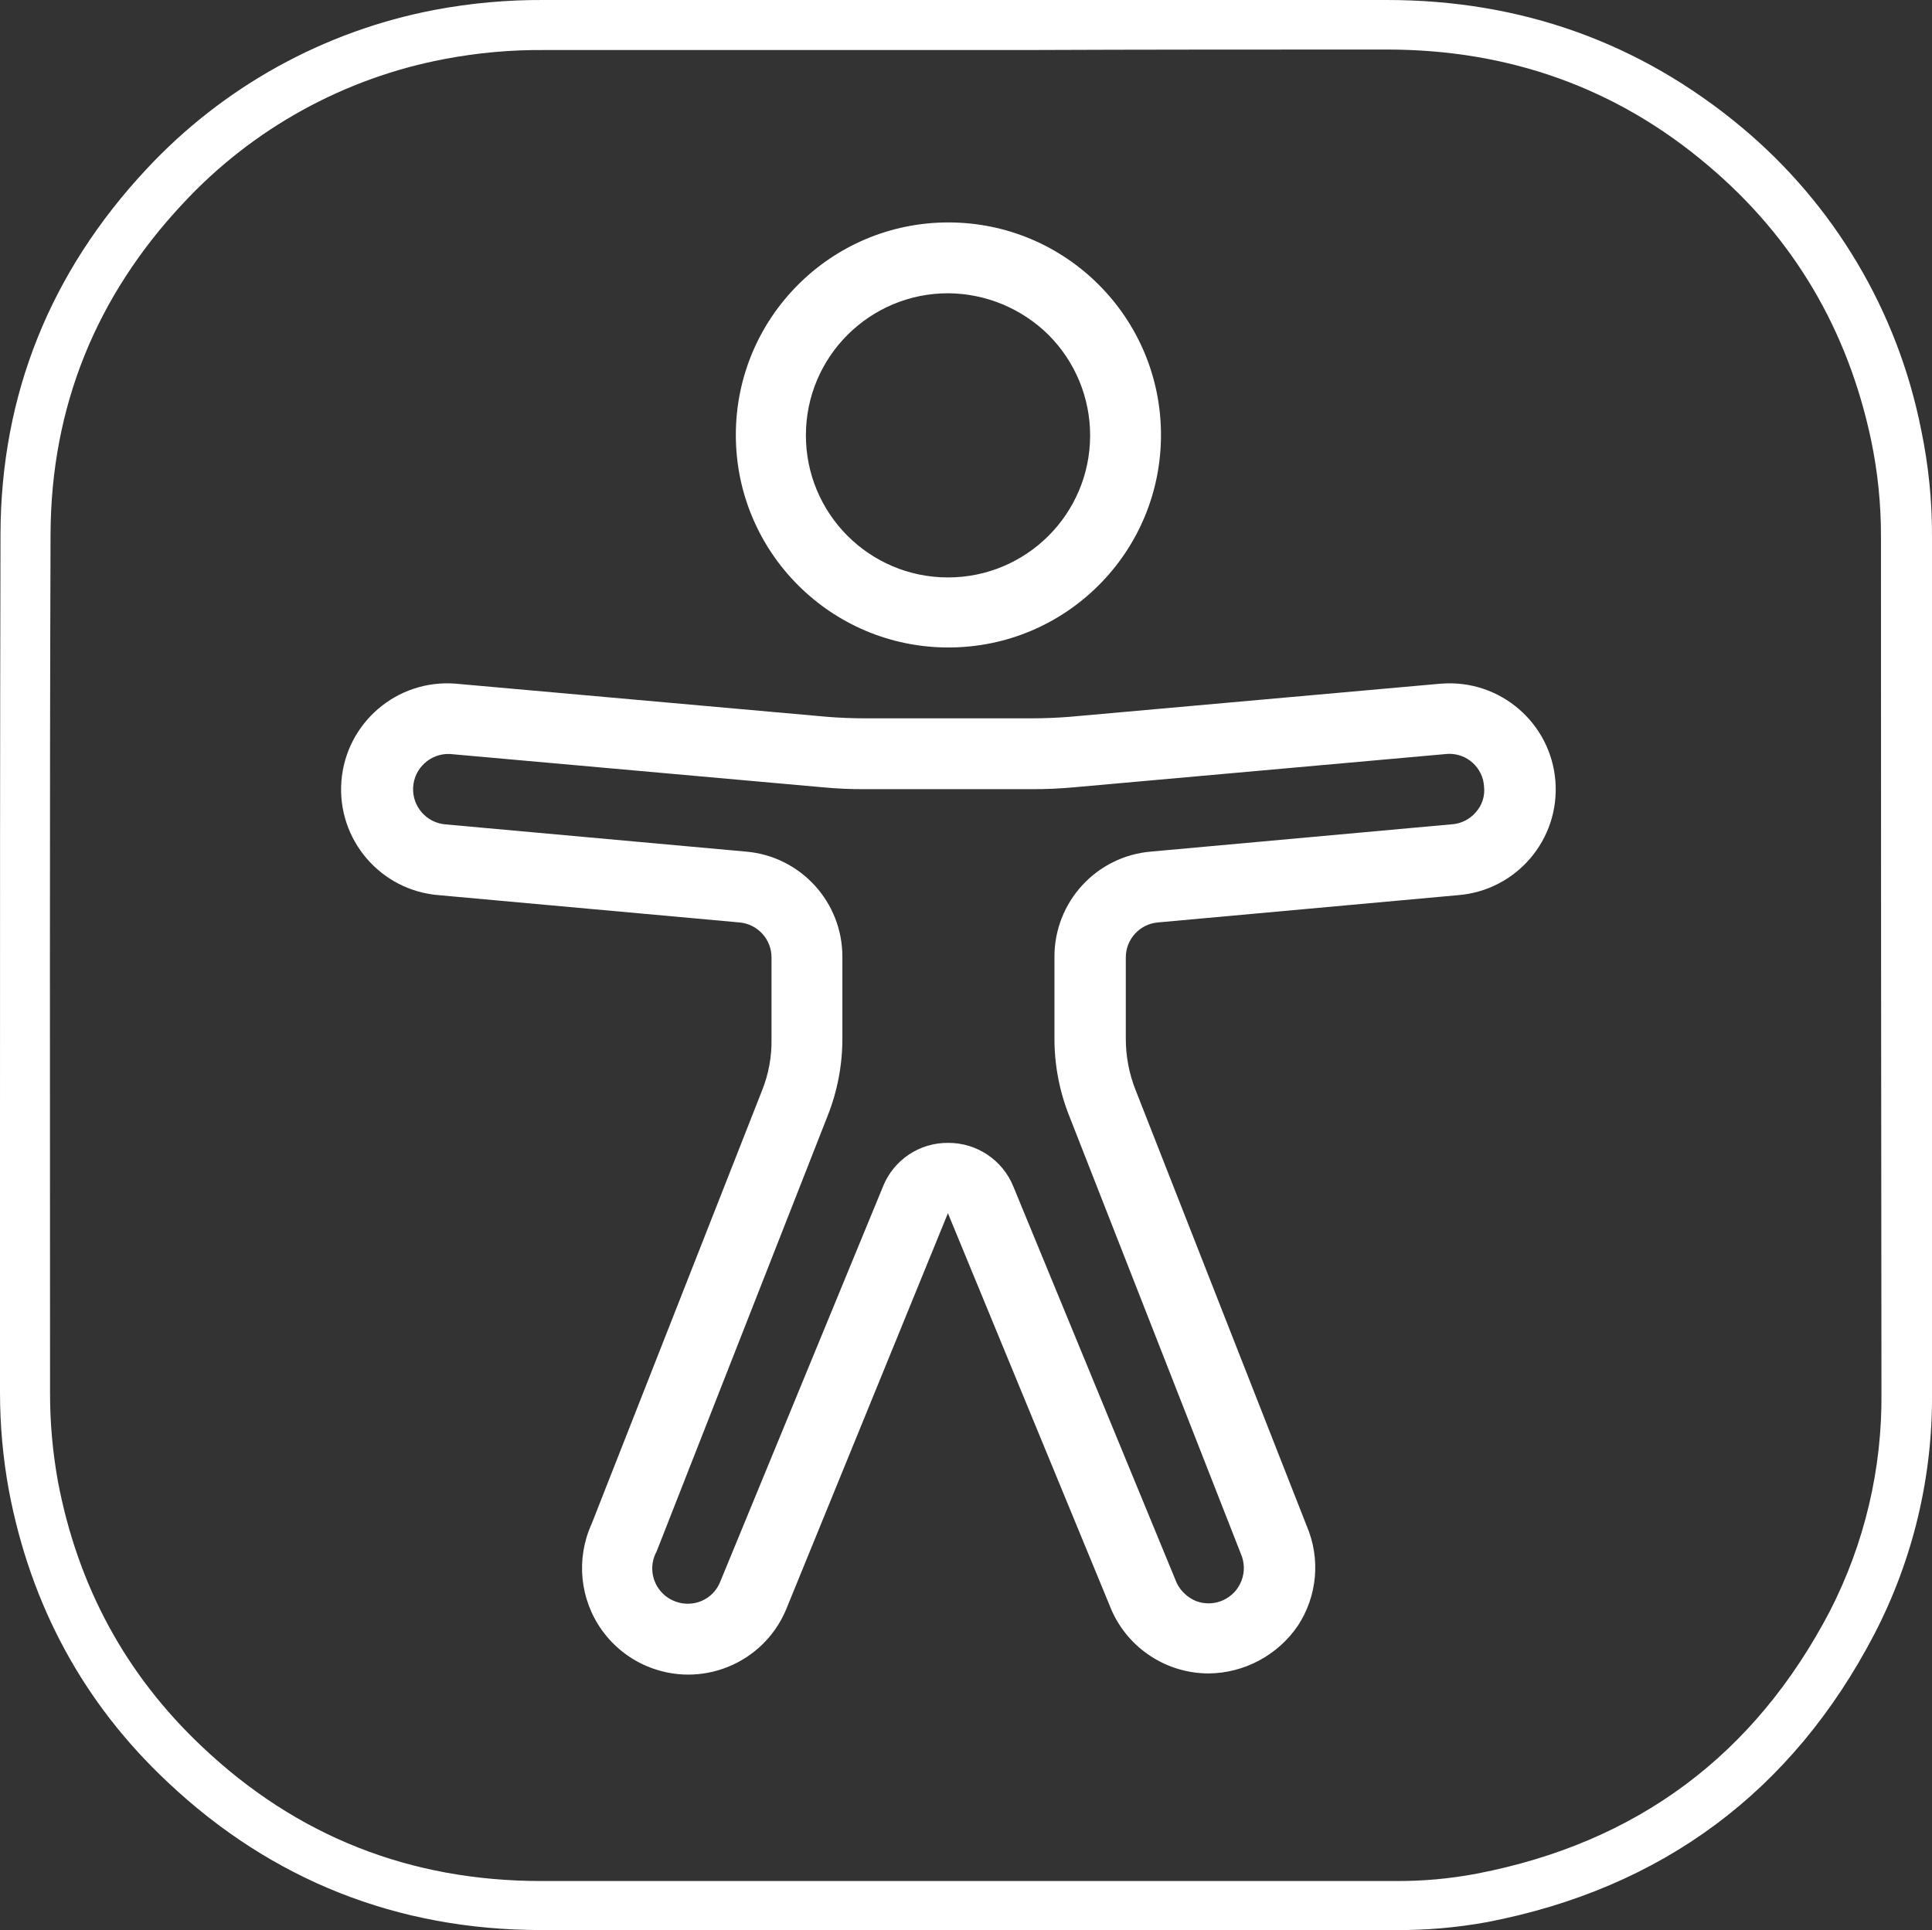 <?xml version="1.0" encoding="UTF-8"?>
<svg id="Ebene_1" xmlns="http://www.w3.org/2000/svg" version="1.1" viewBox="0 0 389.9 389.6">
  <rect x="0" y="0" width="389.9" height="389.6" fill="#333333" stroke="none"/>
  <!-- Generator: Adobe Illustrator 29.6.1, SVG Export Plug-In . SVG Version: 2.1.1 Build 9)  -->
  <defs>
    <style>
      .st0 {
        fill: #fff;
      }

      .st1 {
        fill: none;
      }
    </style>
  </defs>
  <path class="st1" d="M142.4,384.6h-33.4c-27.7,0-51.9-9.6-71.9-28.4-15.97-14.96-26.7-34.67-30.6-56.2-1.13-6.27-1.7-12.63-1.7-19v-52.7c0-39.5,0-80.3.1-120.5.1-26.7,9.5-50.3,28.1-70.1,14.78-15.91,34.26-26.67,55.6-30.7,6.88-1.34,13.89-1.97,20.9-1.9h170.3c25.9,0,48.8,8.3,68.1,24.6,17.79,14.91,29.96,35.44,34.5,58.2,1.42,6.84,2.12,13.81,2.1,20.8v172.7c.15,16.1-3.63,31.99-11,46.3-15.9,30.4-41,49.1-74.7,55.6-5.8,1.07-11.7,1.61-17.6,1.6h-87.8l-51-.3Z"/>
  <path class="st0" d="M279.9,10c24.4,0,46.2,7.6,64.8,23.4,17.3,14.6,28.2,33.2,32.9,55.4,1.36,6.48,2.03,13.08,2,19.7,0,57.6.03,115.17.1,172.7.15,15.29-3.42,30.39-10.4,44-15.2,29.1-38.93,46.77-71.2,53-5.5,1.05-11.1,1.55-16.7,1.5H109.2c-26.4,0-49.3-9-68.4-27.1-15.5-14.6-25.1-32.5-29.1-53.5-1.08-5.97-1.62-12.03-1.6-18.1,0-57.7-.1-115.4.1-173.2.1-25.7,9.2-48,26.7-66.7,14.05-15.15,32.6-25.38,52.9-29.2,6.59-1.25,13.29-1.86,20-1.8h96.9c24.2-.1,48.7-.1,73.2-.1h0M279.9,0H109.7c-7.38-.04-14.75.63-22,2-22.33,4.26-42.72,15.54-58.2,32.2C10.1,55,.2,79.7.1,107.7,0,147.9,0,188.7,0,228.2v52.7c-.01,6.71.59,13.4,1.8,20,4.4,23.2,15.1,43,32.1,58.9,20.9,19.7,46.3,29.8,75.3,29.8h172.3c6.24.05,12.46-.48,18.6-1.6,35.3-6.8,61.6-26.3,78.2-58.2,7.77-15.01,11.75-31.7,11.6-48.6V108.5c.04-7.32-.7-14.63-2.2-21.8-4.74-23.87-17.52-45.4-36.2-61C331,8.6,307,0,279.9,0Z"/>
  <circle id="Oval" class="st1" cx="191.41" cy="87.8" r="35.7" transform="translate(47.58 241.62) rotate(-71.56)"/>
  <path id="Shape" class="st1" d="M291.4,145l-75,6.7c-2.8.2-5.5.4-8.3.4h-33.4c-2.77.02-5.54-.12-8.3-.4l-75-6.7c-7.84-.61-14.69,5.26-15.3,13.1-.61,7.84,5.26,14.69,13.1,15.3l60.6,5.5c7.36.65,13,6.81,13,14.2v16.4c.03,4.46-.82,8.87-2.5,13l-34.5,88c-3.23,7.21,0,15.67,7.2,18.9,7.21,3.23,15.67,0,18.9-7.2l33-80.1c1.41-3.6,5.47-5.38,9.07-3.97,1.79.7,3.21,2.1,3.93,3.87l33,80.1c3.23,7.21,11.69,10.43,18.9,7.2,7.21-3.23,10.43-11.69,7.2-18.9l-34.5-87.9c-1.62-4.15-2.46-8.55-2.5-13v-16.4c-.04-7.4,5.63-13.58,13-14.2l60.6-5.5c7.84-.61,13.71-7.46,13.1-15.3-.61-7.84-7.46-13.71-15.3-13.1Z"/>
  <path id="Shape-2" class="st0" d="M191.4,130.7c-23.69,0-42.9-19.21-42.9-42.9s19.21-42.9,42.9-42.9c23.69,0,42.9,19.21,42.9,42.9h0c0,23.69-19.19,42.89-42.88,42.9h-.02ZM191.4,59.2c-15.84-.04-28.72,12.76-28.76,28.6-.04,15.84,12.76,28.72,28.6,28.76,15.84.04,28.72-12.76,28.76-28.6.02-7.63-3-14.96-8.4-20.36-5.38-5.32-12.63-8.34-20.2-8.4Z"/>
  <path id="Shape-3" class="st0" d="M243.9,337.8c-8.41-.02-16.03-4.94-19.5-12.6l-33.1-80.3-32.7,80.1c-4.63,10.88-17.2,15.95-28.08,11.32-3.61-1.54-6.73-4.03-9.02-7.22-4.5-6.27-5.3-14.47-2.1-21.5l34.4-87.5c1.32-3.3,1.97-6.84,1.9-10.4v-16.4c.02-3.7-2.81-6.79-6.5-7.1l-60.6-5.5c-11.79-.91-20.61-11.21-19.7-23s11.21-20.61,23-19.7h0l75.1,6.7c2.5.2,5.1.3,7.7.3h33.4c2.6,0,5.1-.1,7.7-.3l75-6.7h.1c11.79-.91,22.09,7.91,23,19.7.91,11.79-7.91,22.09-19.7,23l-60.5,5.5c-3.69.31-6.52,3.4-6.5,7.1v16.4c0,3.56.68,7.09,2,10.4l34.5,87.9c2.84,6.61,2.16,14.2-1.8,20.2-4.07,5.95-10.79,9.53-18,9.6ZM191.4,230.7c5.75-.01,10.94,3.47,13.1,8.8l33,80.1c.83,1.63,2.21,2.91,3.9,3.6,3.69,1.38,7.8-.49,9.17-4.18.66-1.76.59-3.7-.17-5.42l-34.6-88.3c-1.99-4.99-3.01-10.32-3-15.7v-16.4c-.05-11.1,8.44-20.38,19.5-21.3l60.6-5.5c1.89-.1,3.66-.97,4.9-2.4,1.29-1.41,1.91-3.3,1.7-5.2-.21-3.86-3.5-6.82-7.36-6.62-.08,0-.16,0-.24.02l-74.9,6.7c-2.96.28-5.93.42-8.9.4h-33.4c-2.97.02-5.94-.11-8.9-.4l-75-6.7c-3.93-.17-7.25,2.87-7.43,6.8-.17,3.78,2.66,7.04,6.43,7.4l60.7,5.5c11.06.92,19.55,10.2,19.5,21.3v16.4c.01,5.38-1.01,10.71-3,15.7l-34.5,87.9c-1.26,2.3-1.14,5.11.3,7.3,1.45,2.19,3.98,3.42,6.6,3.2,2.62-.21,4.9-1.87,5.9-4.3l32.9-79.9c2.15-5.38,7.4-8.88,13.2-8.8Z"/>
</svg>